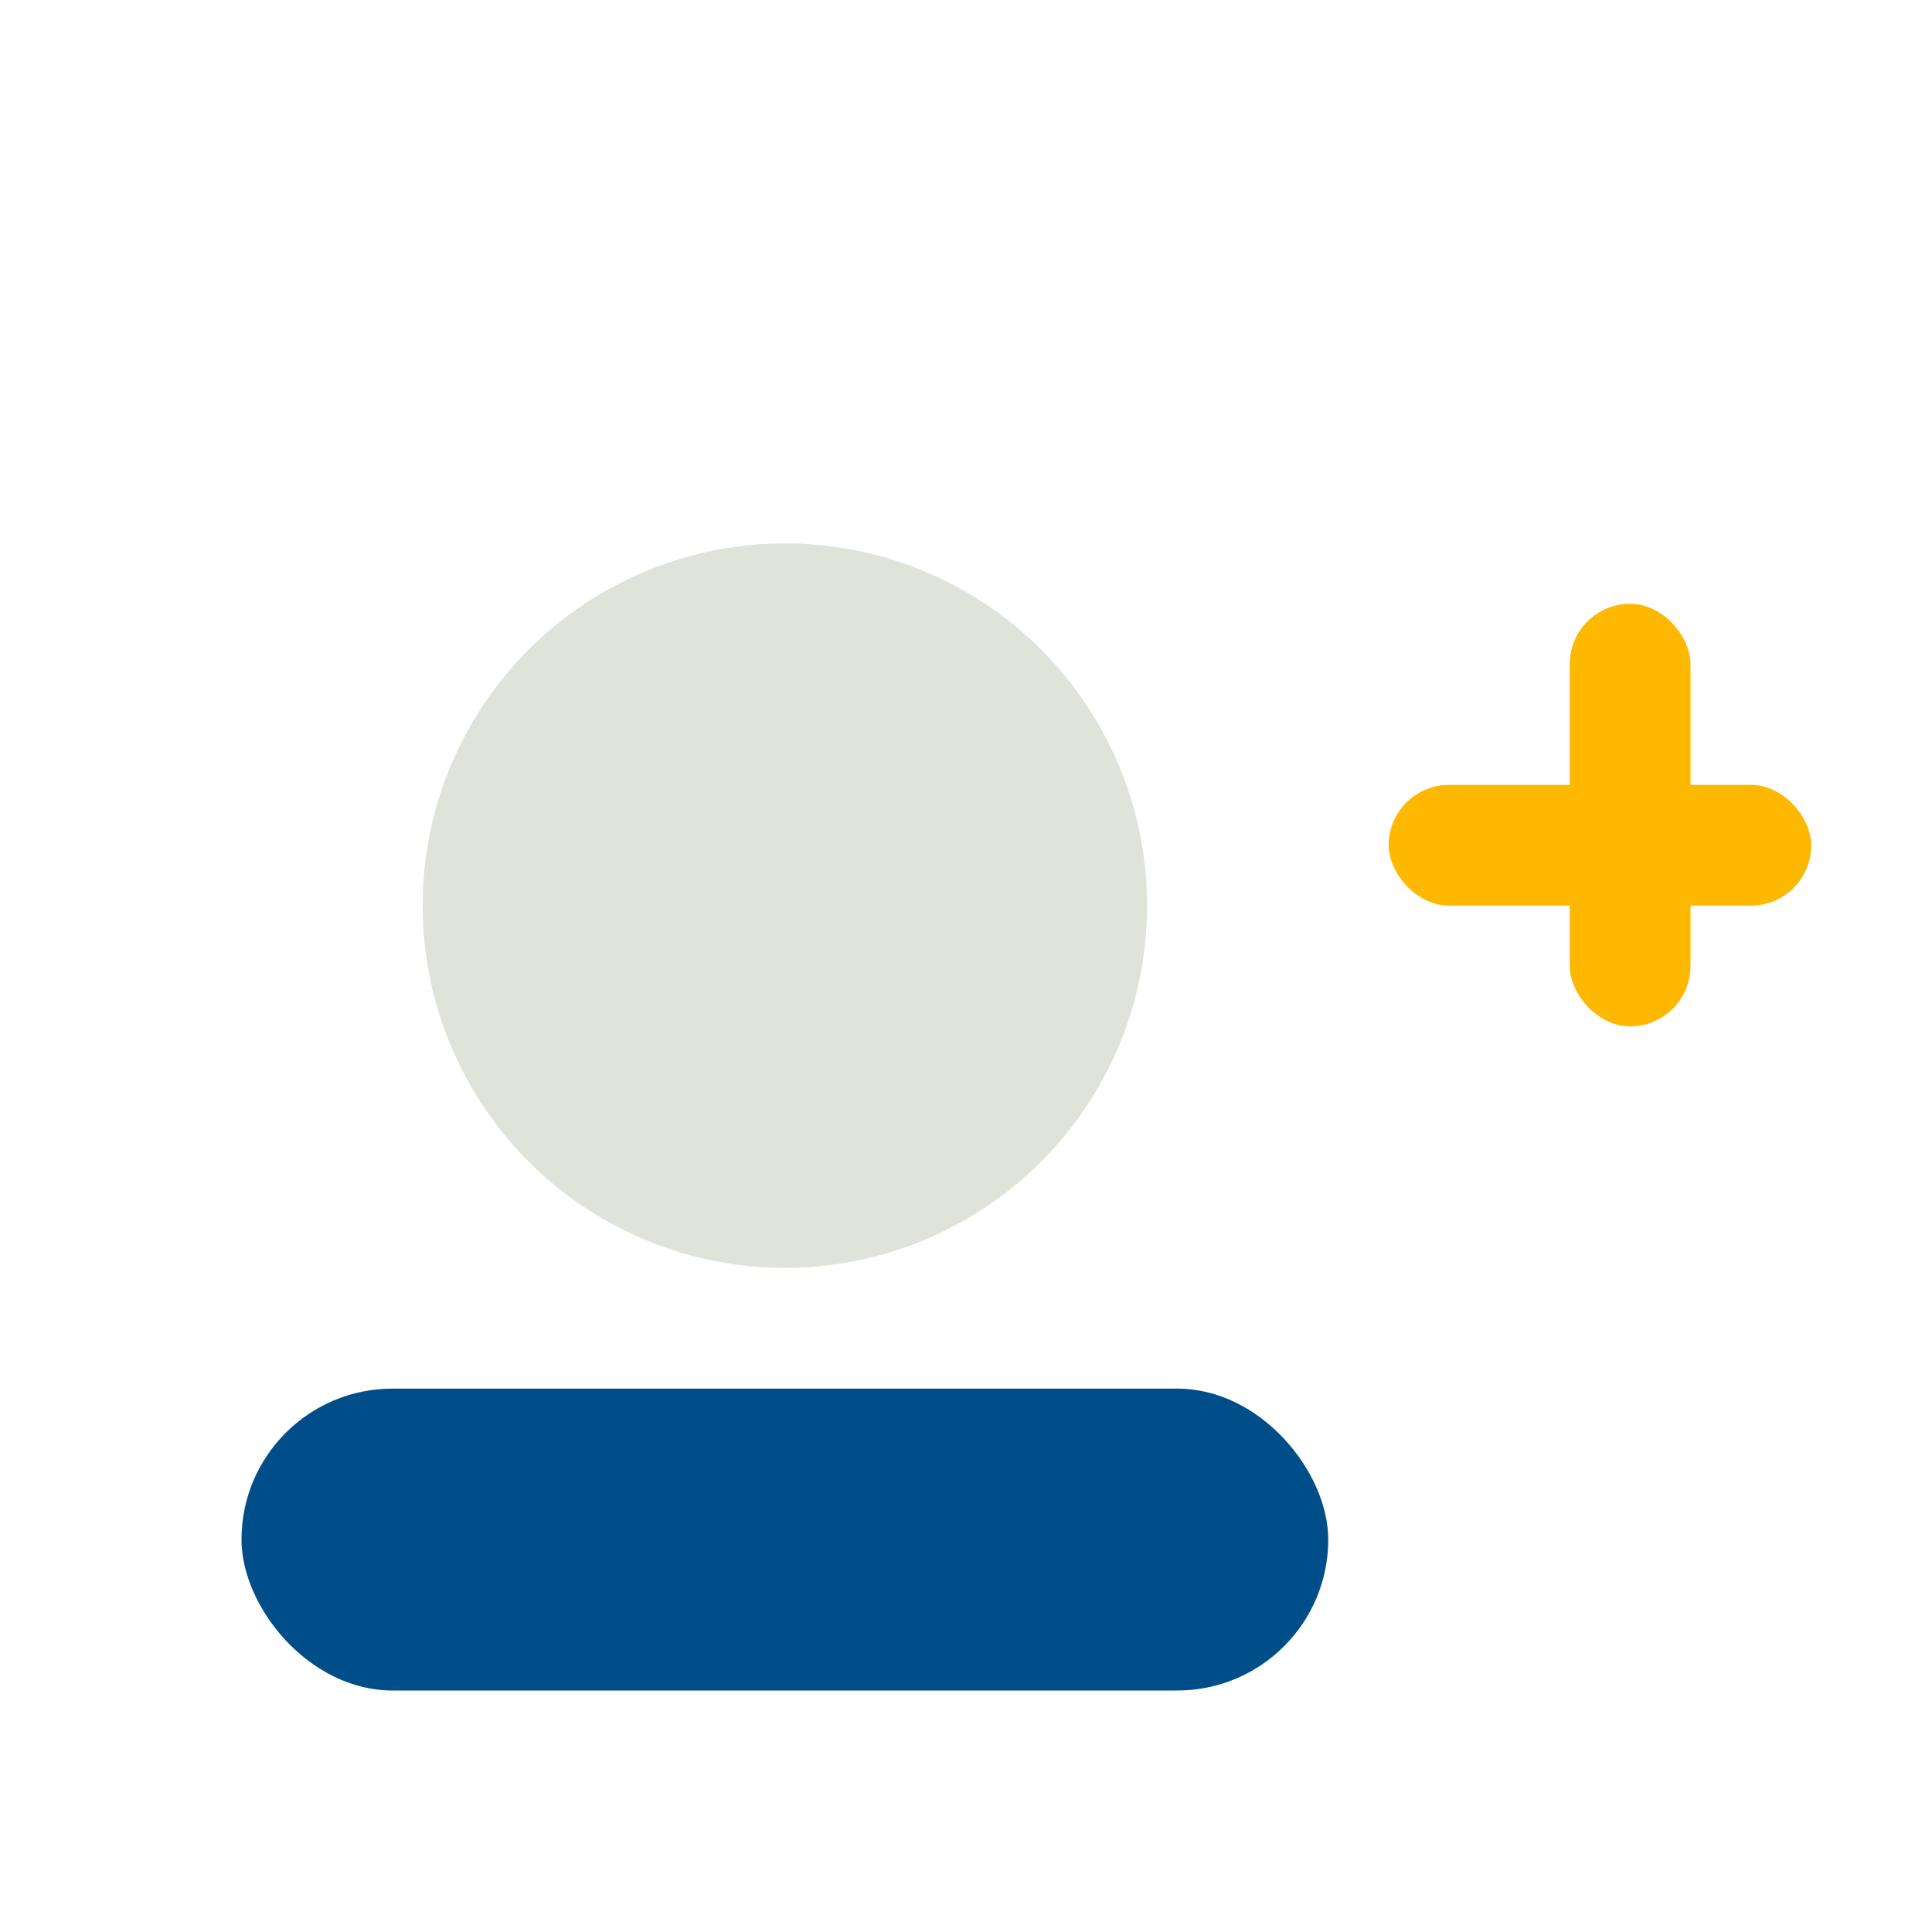 <?xml version="1.0" encoding="UTF-8"?>
<svg xmlns="http://www.w3.org/2000/svg" width="32" height="32" viewBox="0 0 32 32"><circle cx="13" cy="15" r="6" fill="#E0E3DA"/><rect x="4" y="23" width="18" height="5" rx="2.5" fill="#004E89"/><rect x="23" y="13" width="7" height="2" rx="1" fill="#FFB800"/><rect x="26" y="10" width="2" height="7" rx="1" fill="#FFB800"/></svg>